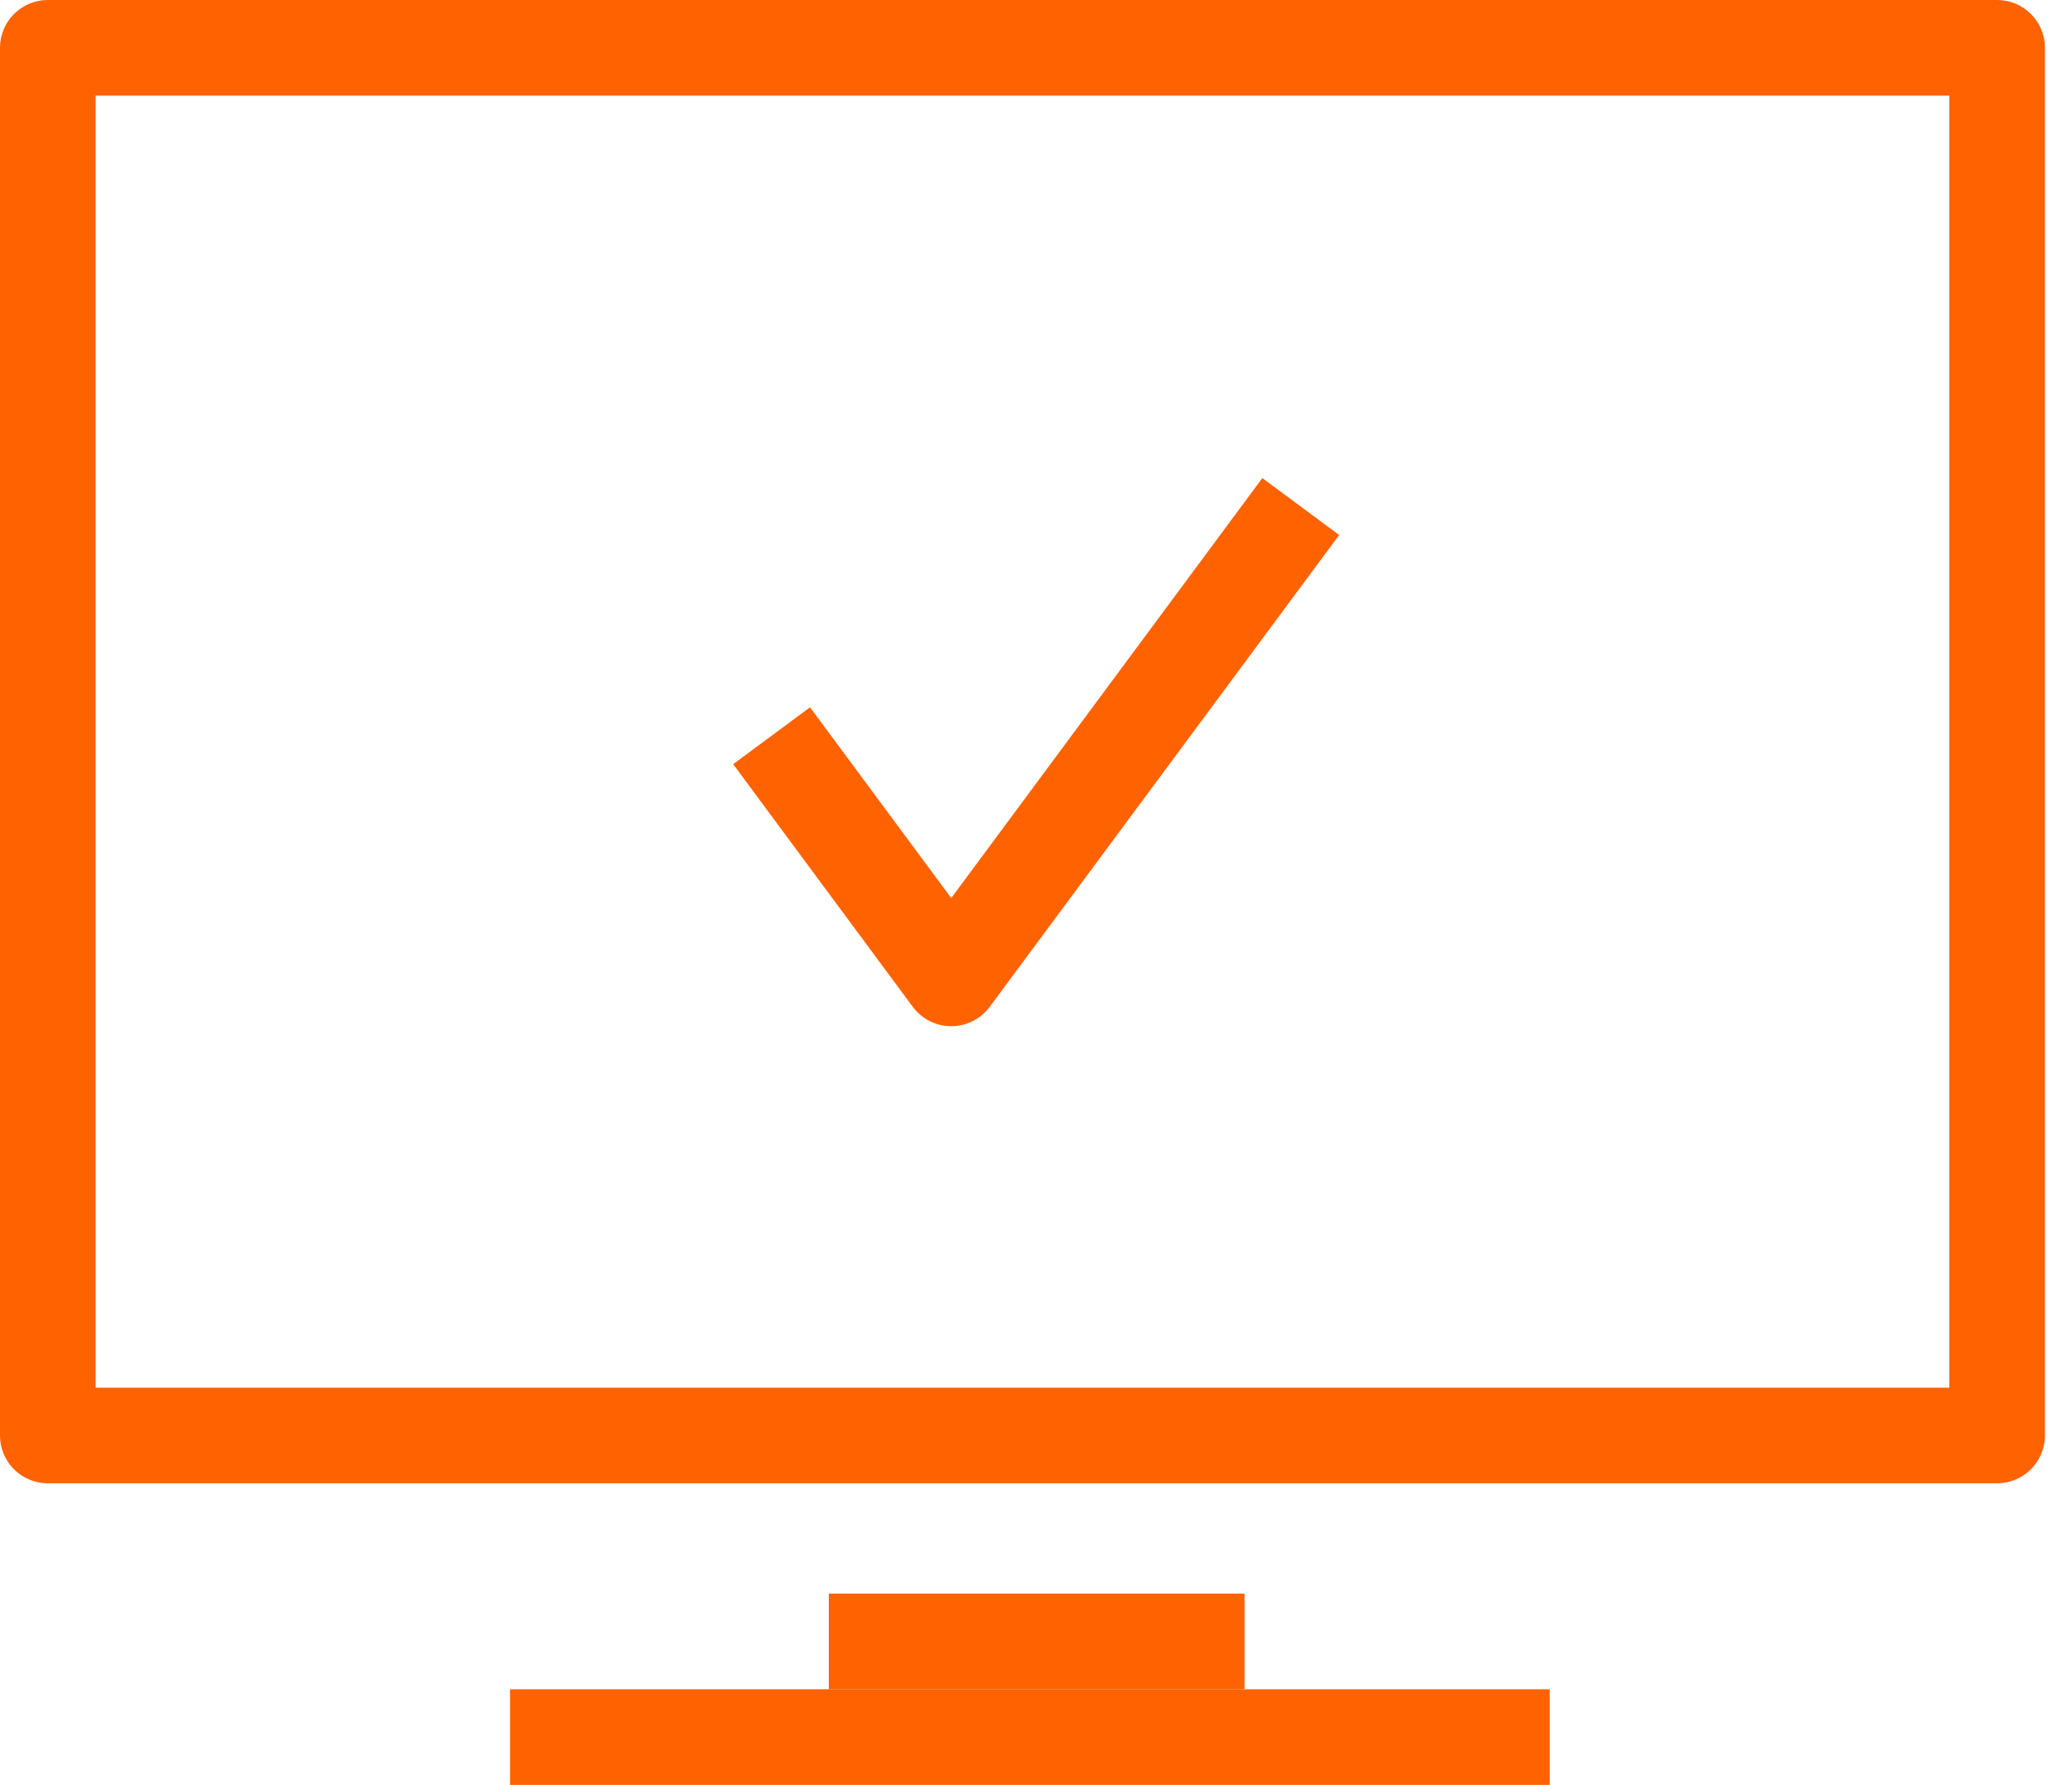 <?xml version="1.0" encoding="UTF-8"?>
<svg width="65px" height="56px" viewBox="0 0 65 56" version="1.1" xmlns="http://www.w3.org/2000/svg" xmlns:xlink="http://www.w3.org/1999/xlink">
    <!-- Generator: Sketch 43.2 (39069) - http://www.bohemiancoding.com/sketch -->
    <title>Group 13</title>
    <desc>Created with Sketch.</desc>
    <defs></defs>
    <g id="OO-Product-Page" stroke="none" stroke-width="1" fill="none" fill-rule="evenodd">
        <g id="1280px-Desktop" transform="translate(-606, -3988)" fill="#ff6200">
            <g id="Ready-To-Apply" transform="translate(90, 3826)">
                <g id="Group-13" transform="translate(516, 162)">
                    <path d="M3,43.538 L61.152,43.538 L61.152,3.001 L3,3.001 L3,43.538 Z M62.651,46.538 L1.5,46.538 C0.671,46.538 0,45.866 0,45.038 L0,1.5 C0,0.672 0.671,-4.54747351e-13 1.5,-4.54747351e-13 L62.651,-4.54747351e-13 C63.48,-4.54747351e-13 64.151,0.672 64.151,1.5 L64.151,45.038 C64.151,45.866 63.48,46.538 62.651,46.538 L62.651,46.538 Z" id="Fill-11"></path>
                    <polygon id="Fill-13" points="48.615 56 16 56 16 53 48.615 53"></polygon>
                    <polygon id="Fill-14" points="39.043 53 26 53 26 50 39.043 50"></polygon>
                    <path d="M29.841,32.197 L29.841,32.197 C29.365,32.197 28.918,31.971 28.635,31.59 L23,23.976 L25.411,22.191 L29.841,28.176 L39.6,15 L42.011,16.785 L31.047,31.59 C30.763,31.971 30.316,32.197 29.841,32.197" id="Fill-19"></path>
                </g>
            </g>
        </g>
    </g>
</svg>